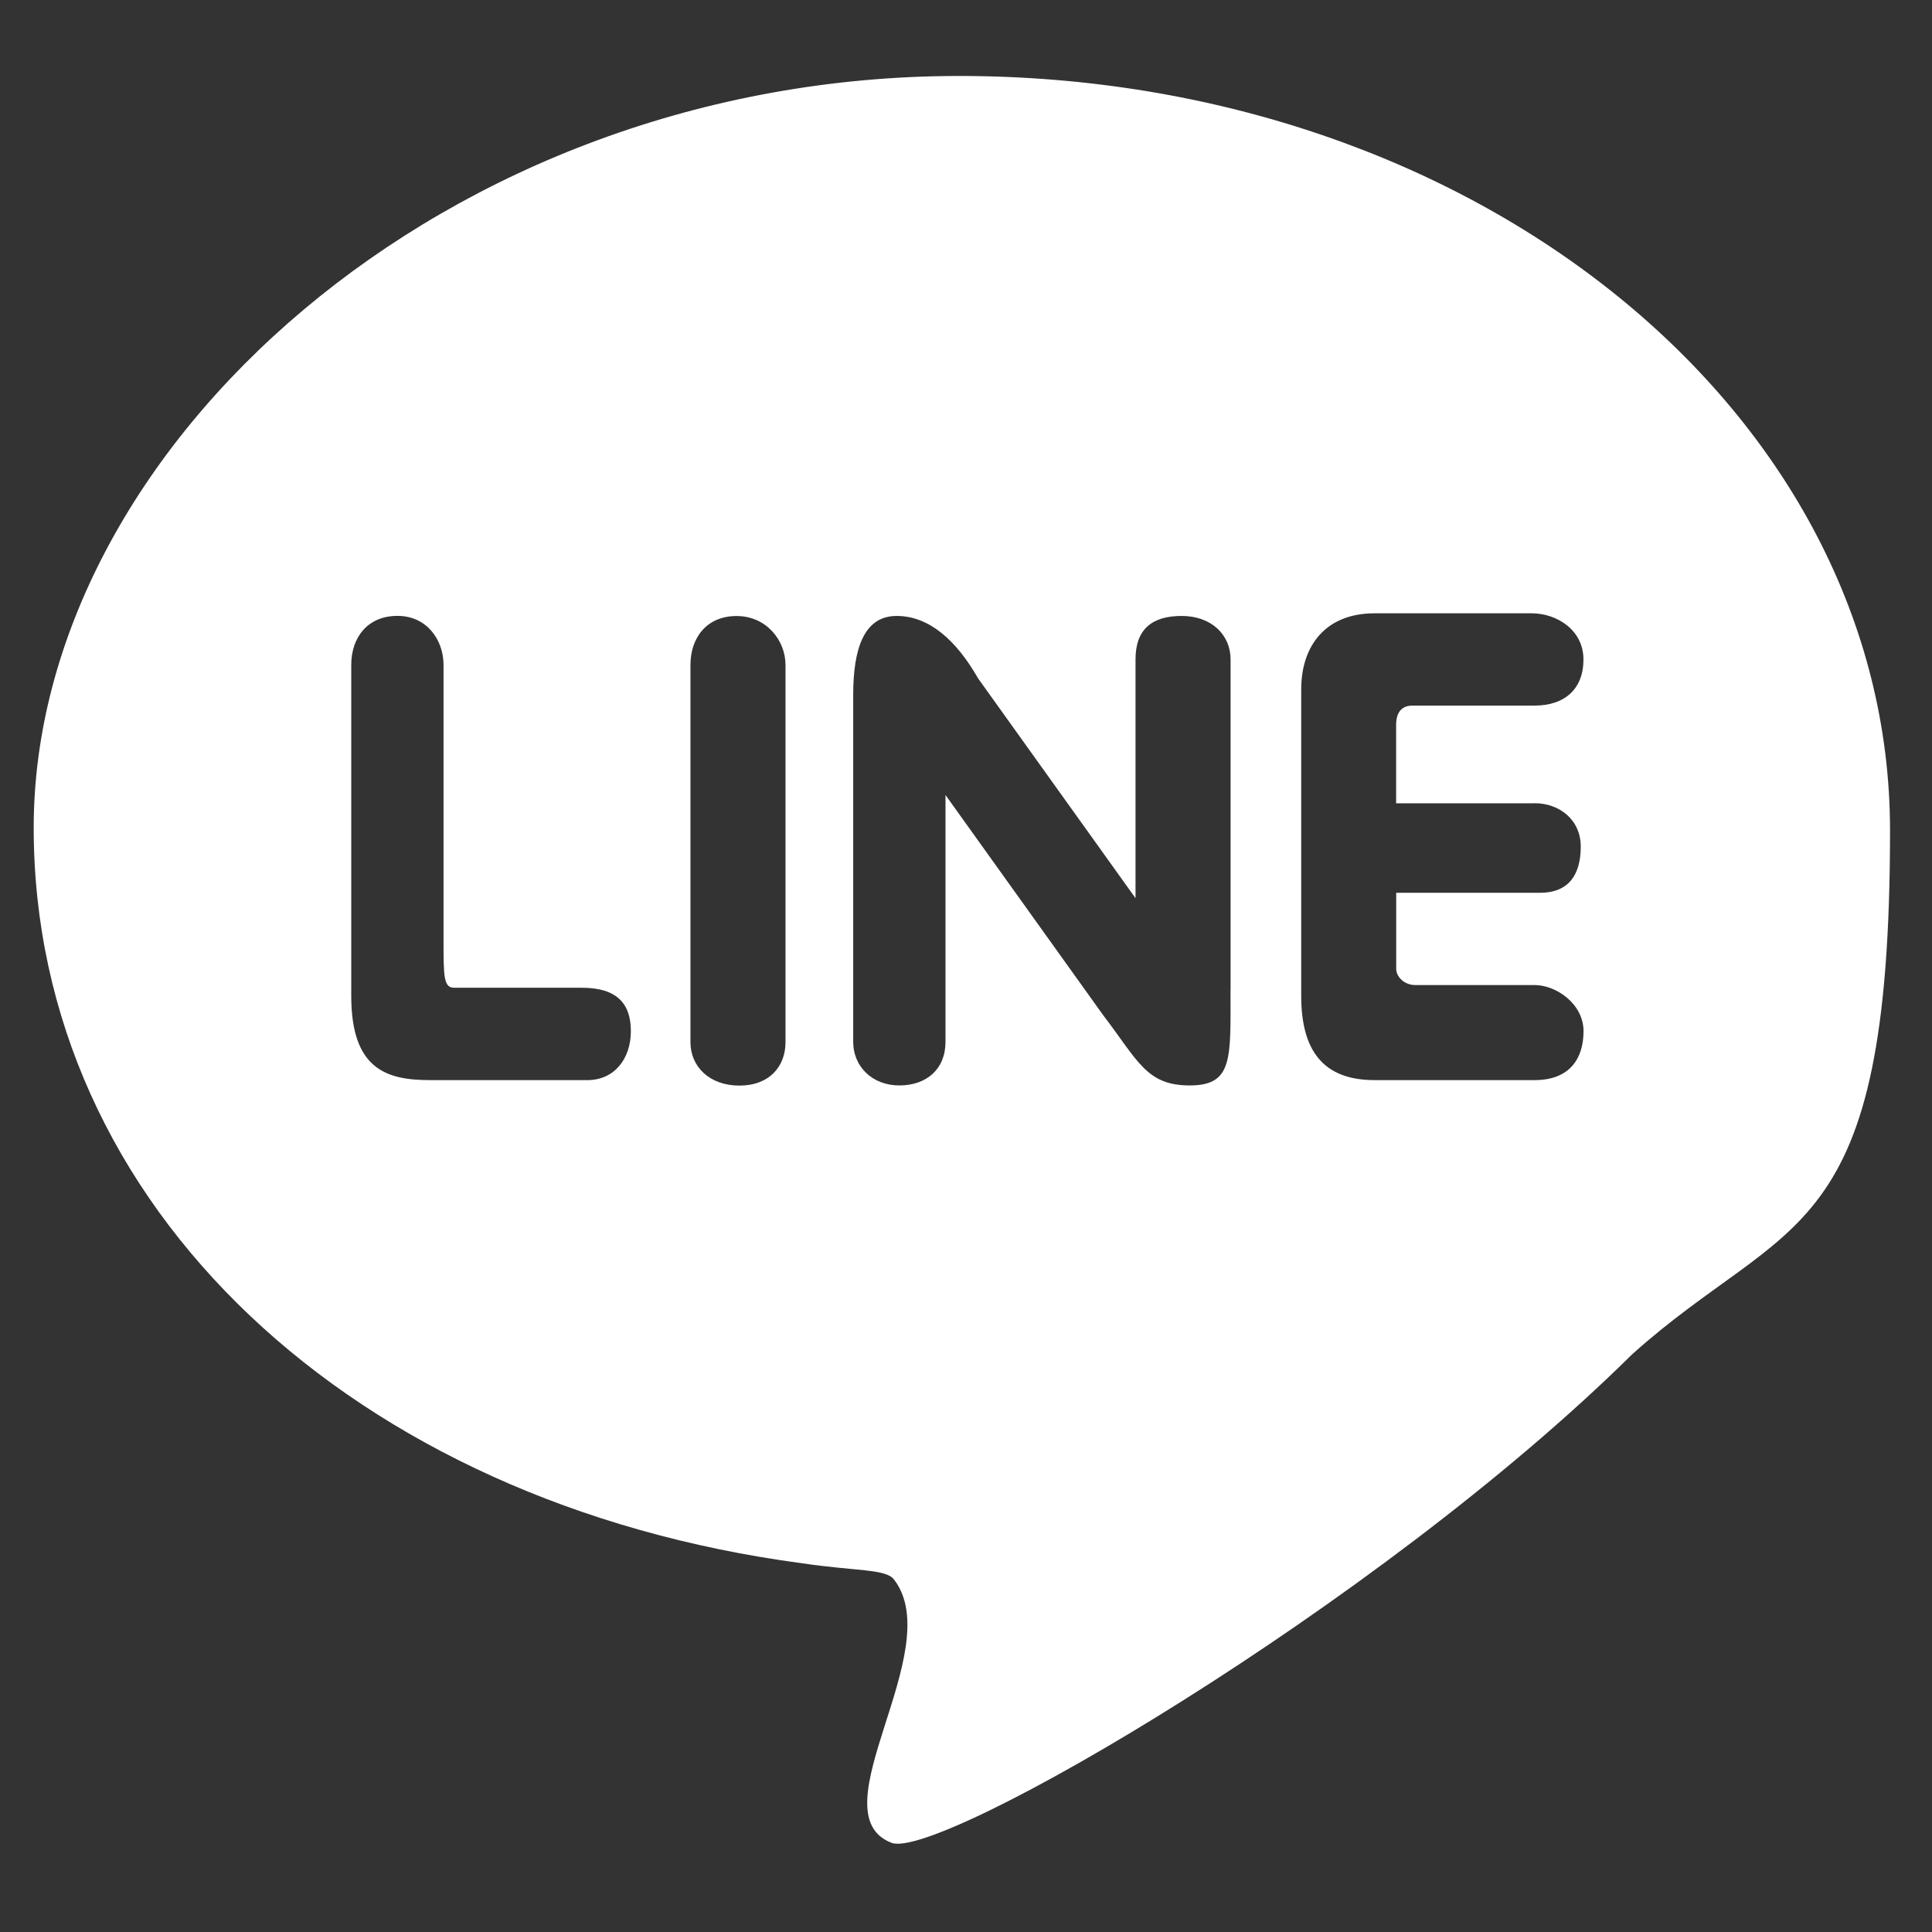 <?xml version="1.0" encoding="UTF-8"?>
<svg id="_��撅于3" data-name="��撅于3" xmlns="http://www.w3.org/2000/svg" version="1.1" viewBox="0 0 2499.9 2499.9">
  <rect x="0" y="0" width="2499.9" height="2499.9" fill="#333333" stroke="none"/>
  <!-- Generator: Adobe Illustrator 29.7.1, SVG Export Plug-In . SVG Version: 2.1.1 Build 8)  -->
  <defs>
    <style>
      .st0 {
        fill: #fff;
      }
    </style>
  </defs>
  <path class="st0" d="M1241.1,98.3c667.3,0,1204.5,435.4,1204.5,976.3s-129.9,495.1-333.6,677.7c-330.2,326.6-899,656.7-958.7,632.1-98.3-38.7,73.7-249.4,3.5-340.6-10.6-14-49.2-10.6-119.5-21.1C458,1945.4,43.6,1562.6,43.6,1071S577.3,98.3,1241,98.3h.1ZM556.4,1397.6h203.7c35.2,0,56.2-28.1,56.2-63.3s-17.5-56.2-63.3-56.2h-165.1c-14,0-14-14-14-63.3v-354.6c0-31.6-21.1-63.3-59.7-63.3s-59.7,28.1-59.7,63.3v428.5c0,94.8,45.6,108.9,101.8,108.9ZM1016.4,1348.5v-488.1c0-31.6-24.6-63.3-63.3-63.3s-59.7,28.1-59.7,63.3v488.1c0,31.6,24.6,56.2,63.3,56.2s59.7-24.6,59.7-56.2ZM1592.3,1281.7v-428.5c0-31.6-24.6-56.2-63.3-56.2s-59.7,17.5-59.7,56.2v309l-203.7-284.4c-28.1-49.2-63.3-80.8-105.4-80.8s-56.2,42.1-56.2,101.8v449.5c0,31.6,24.6,56.2,59.7,56.2s59.7-21.1,59.7-56.2v-319.6l203.7,284.4c45.6,59.7,56.2,91.4,112.4,91.4s52.7-35.2,52.7-122.9h.1ZM1985.6,1039.4h-179.1v-101.8c0-10.6,3.5-24.6,21.1-24.6h158c38.7,0,63.3-21.1,63.3-59.7s-35.2-59.7-66.7-59.7h-203.7c-63.3,0-94.8,42.1-94.8,98.3v396.8c0,70.2,28.1,108.9,94.8,108.9h207.2c45.6,0,63.3-28.1,63.3-63.3s-35.2-59.7-63.3-59.7h-154.5c-14,0-24.6-10.6-24.6-21.1v-98.3h186.1c45.6,0,52.7-35.2,52.7-59.7,0-35.2-28.1-56.2-59.7-56.2Z"/>
</svg>